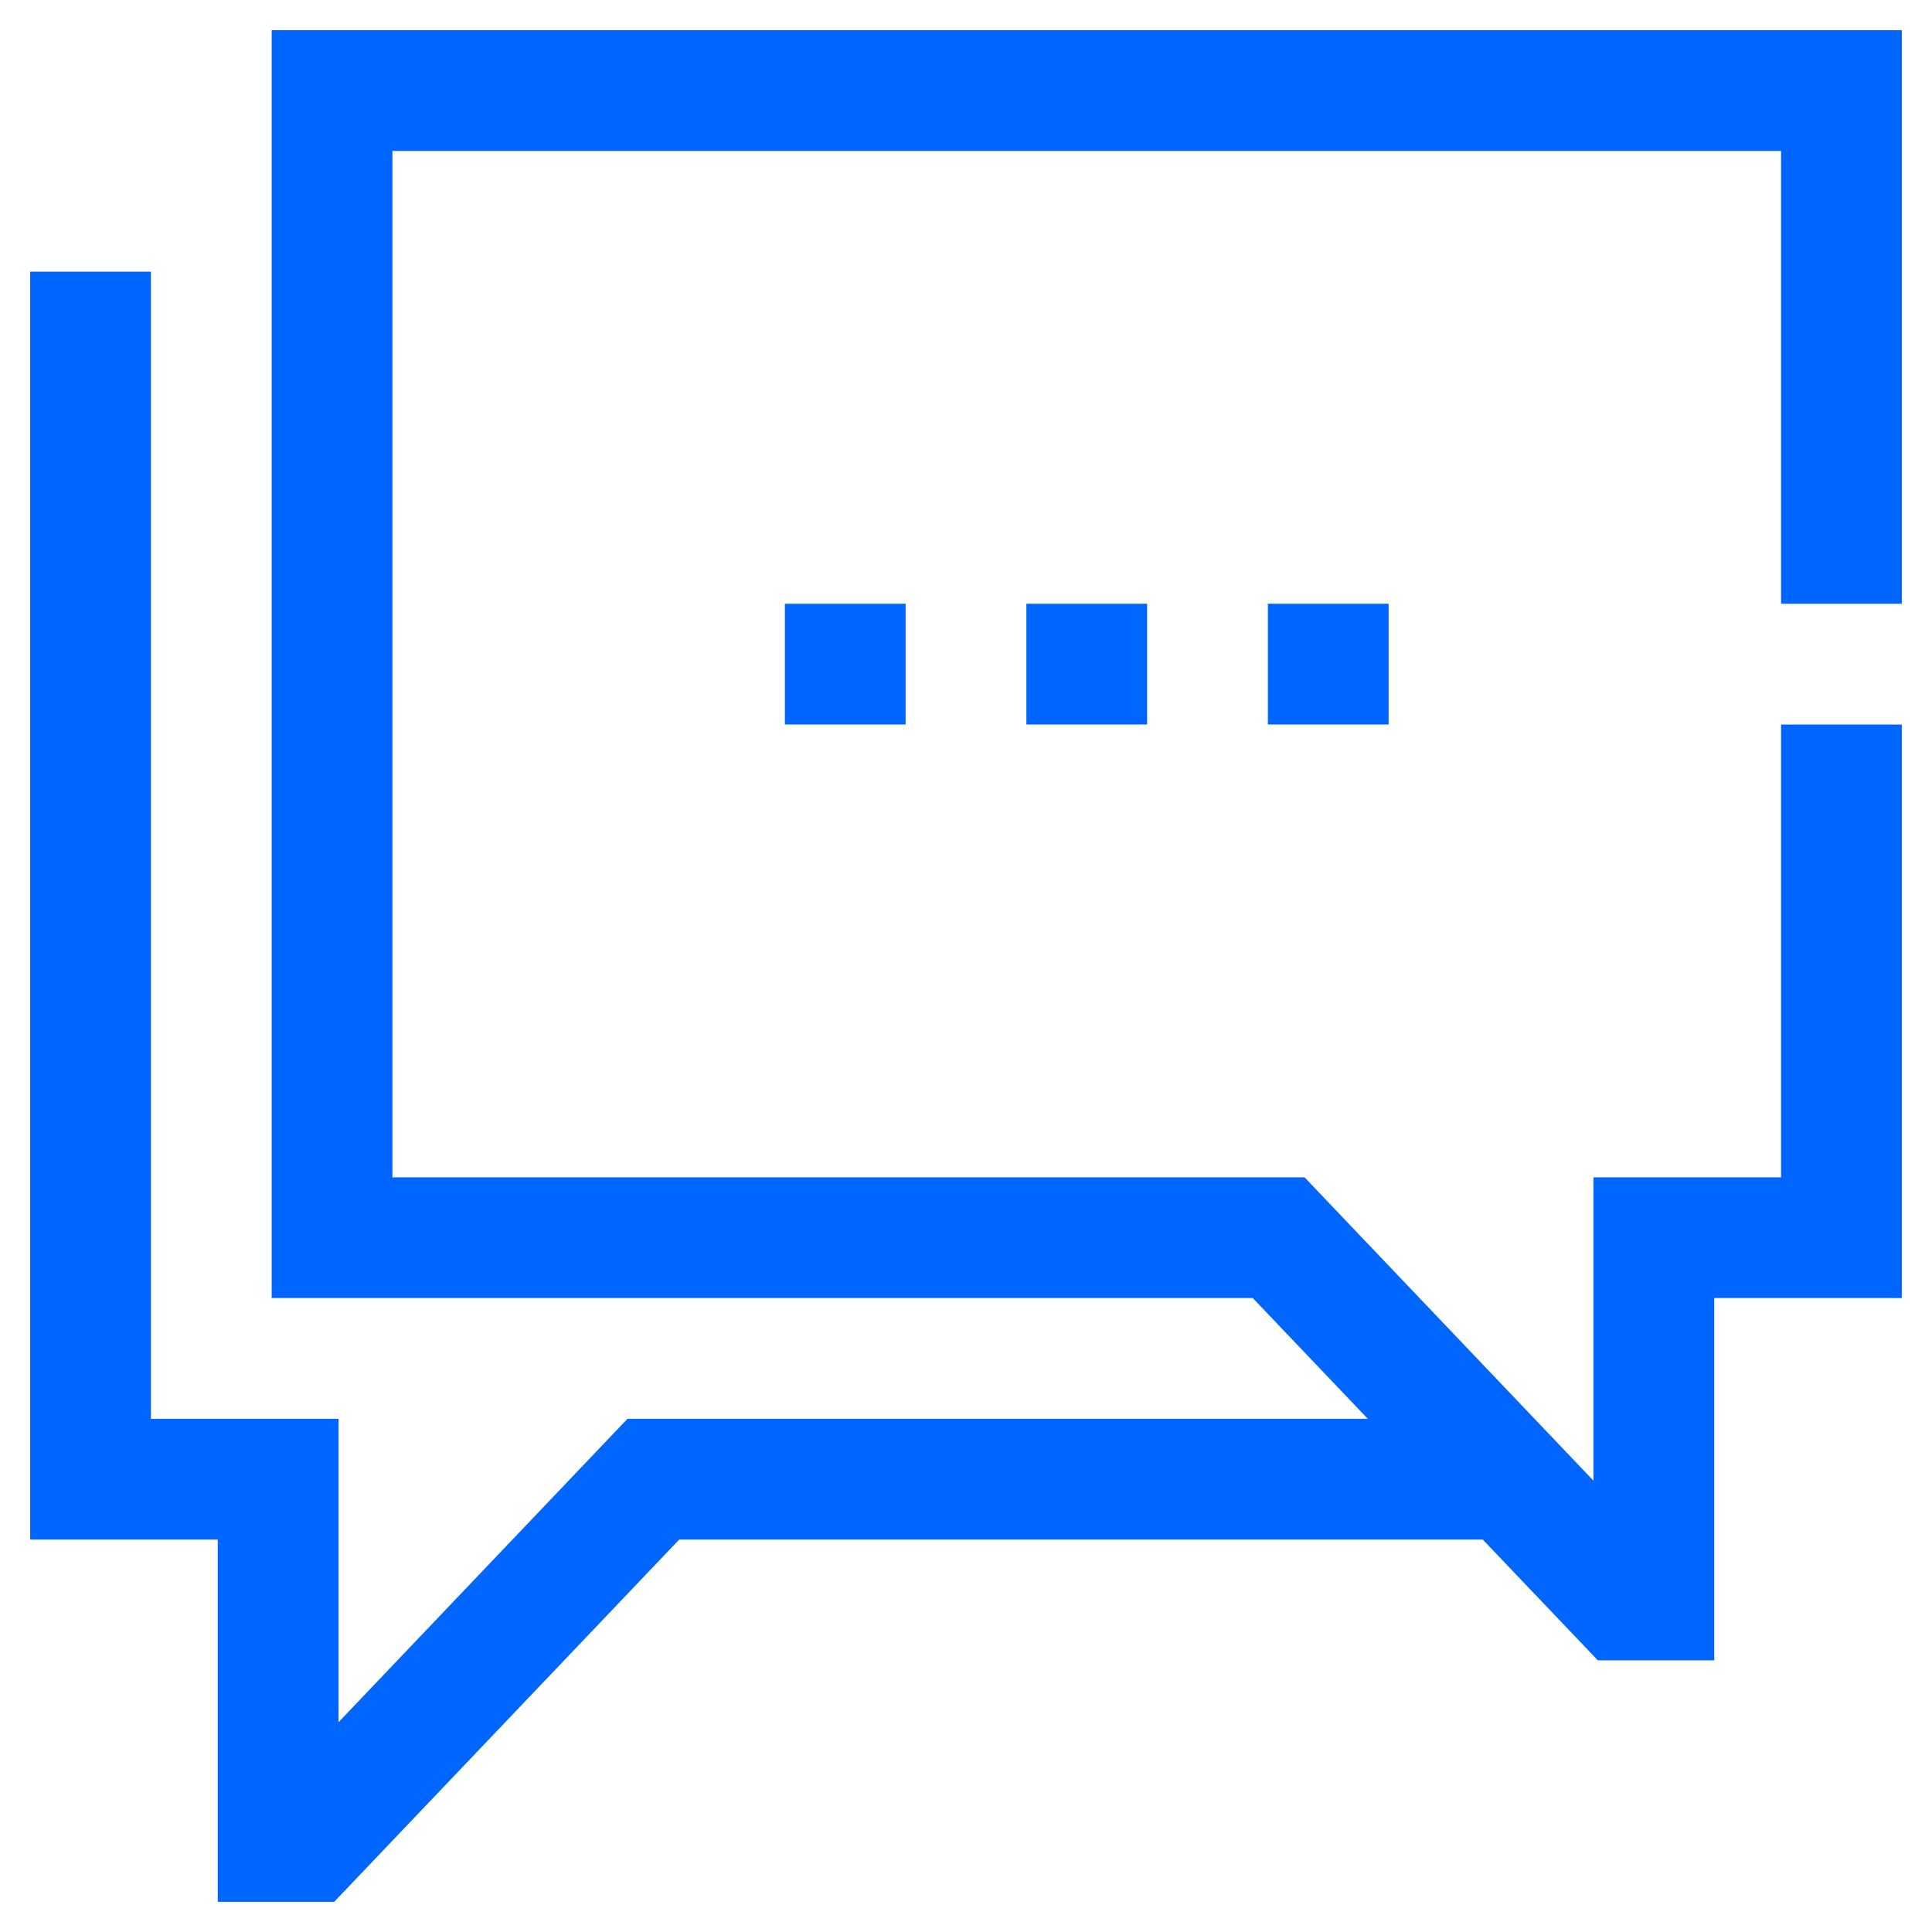 <svg width="100" height="100" viewBox="0 0 100 100" fill="none" xmlns="http://www.w3.org/2000/svg">
<path d="M53.125 31.25H59.375V37.5H53.125V31.25Z" fill="#0066FF"/>
<path d="M65.625 31.25H71.875V37.5H65.625V31.25Z" fill="#0066FF"/>
<path d="M40.625 31.25H46.875V37.5H40.625V31.25Z" fill="#0066FF"/>
<path d="M98.438 31.25V1.562H14.062V67.188H64.844L70.797 73.438H32.477L17.522 89.141V73.438H7.812V14.062H1.562V79.688H11.272V98.438H17.298L35.156 79.688H76.748L82.702 85.938H88.728V67.188H98.438V37.5H92.188V60.938H82.478V76.641L67.523 60.938H20.312V7.812H92.188V31.25H98.438Z" fill="#0066FF"/>
</svg>
